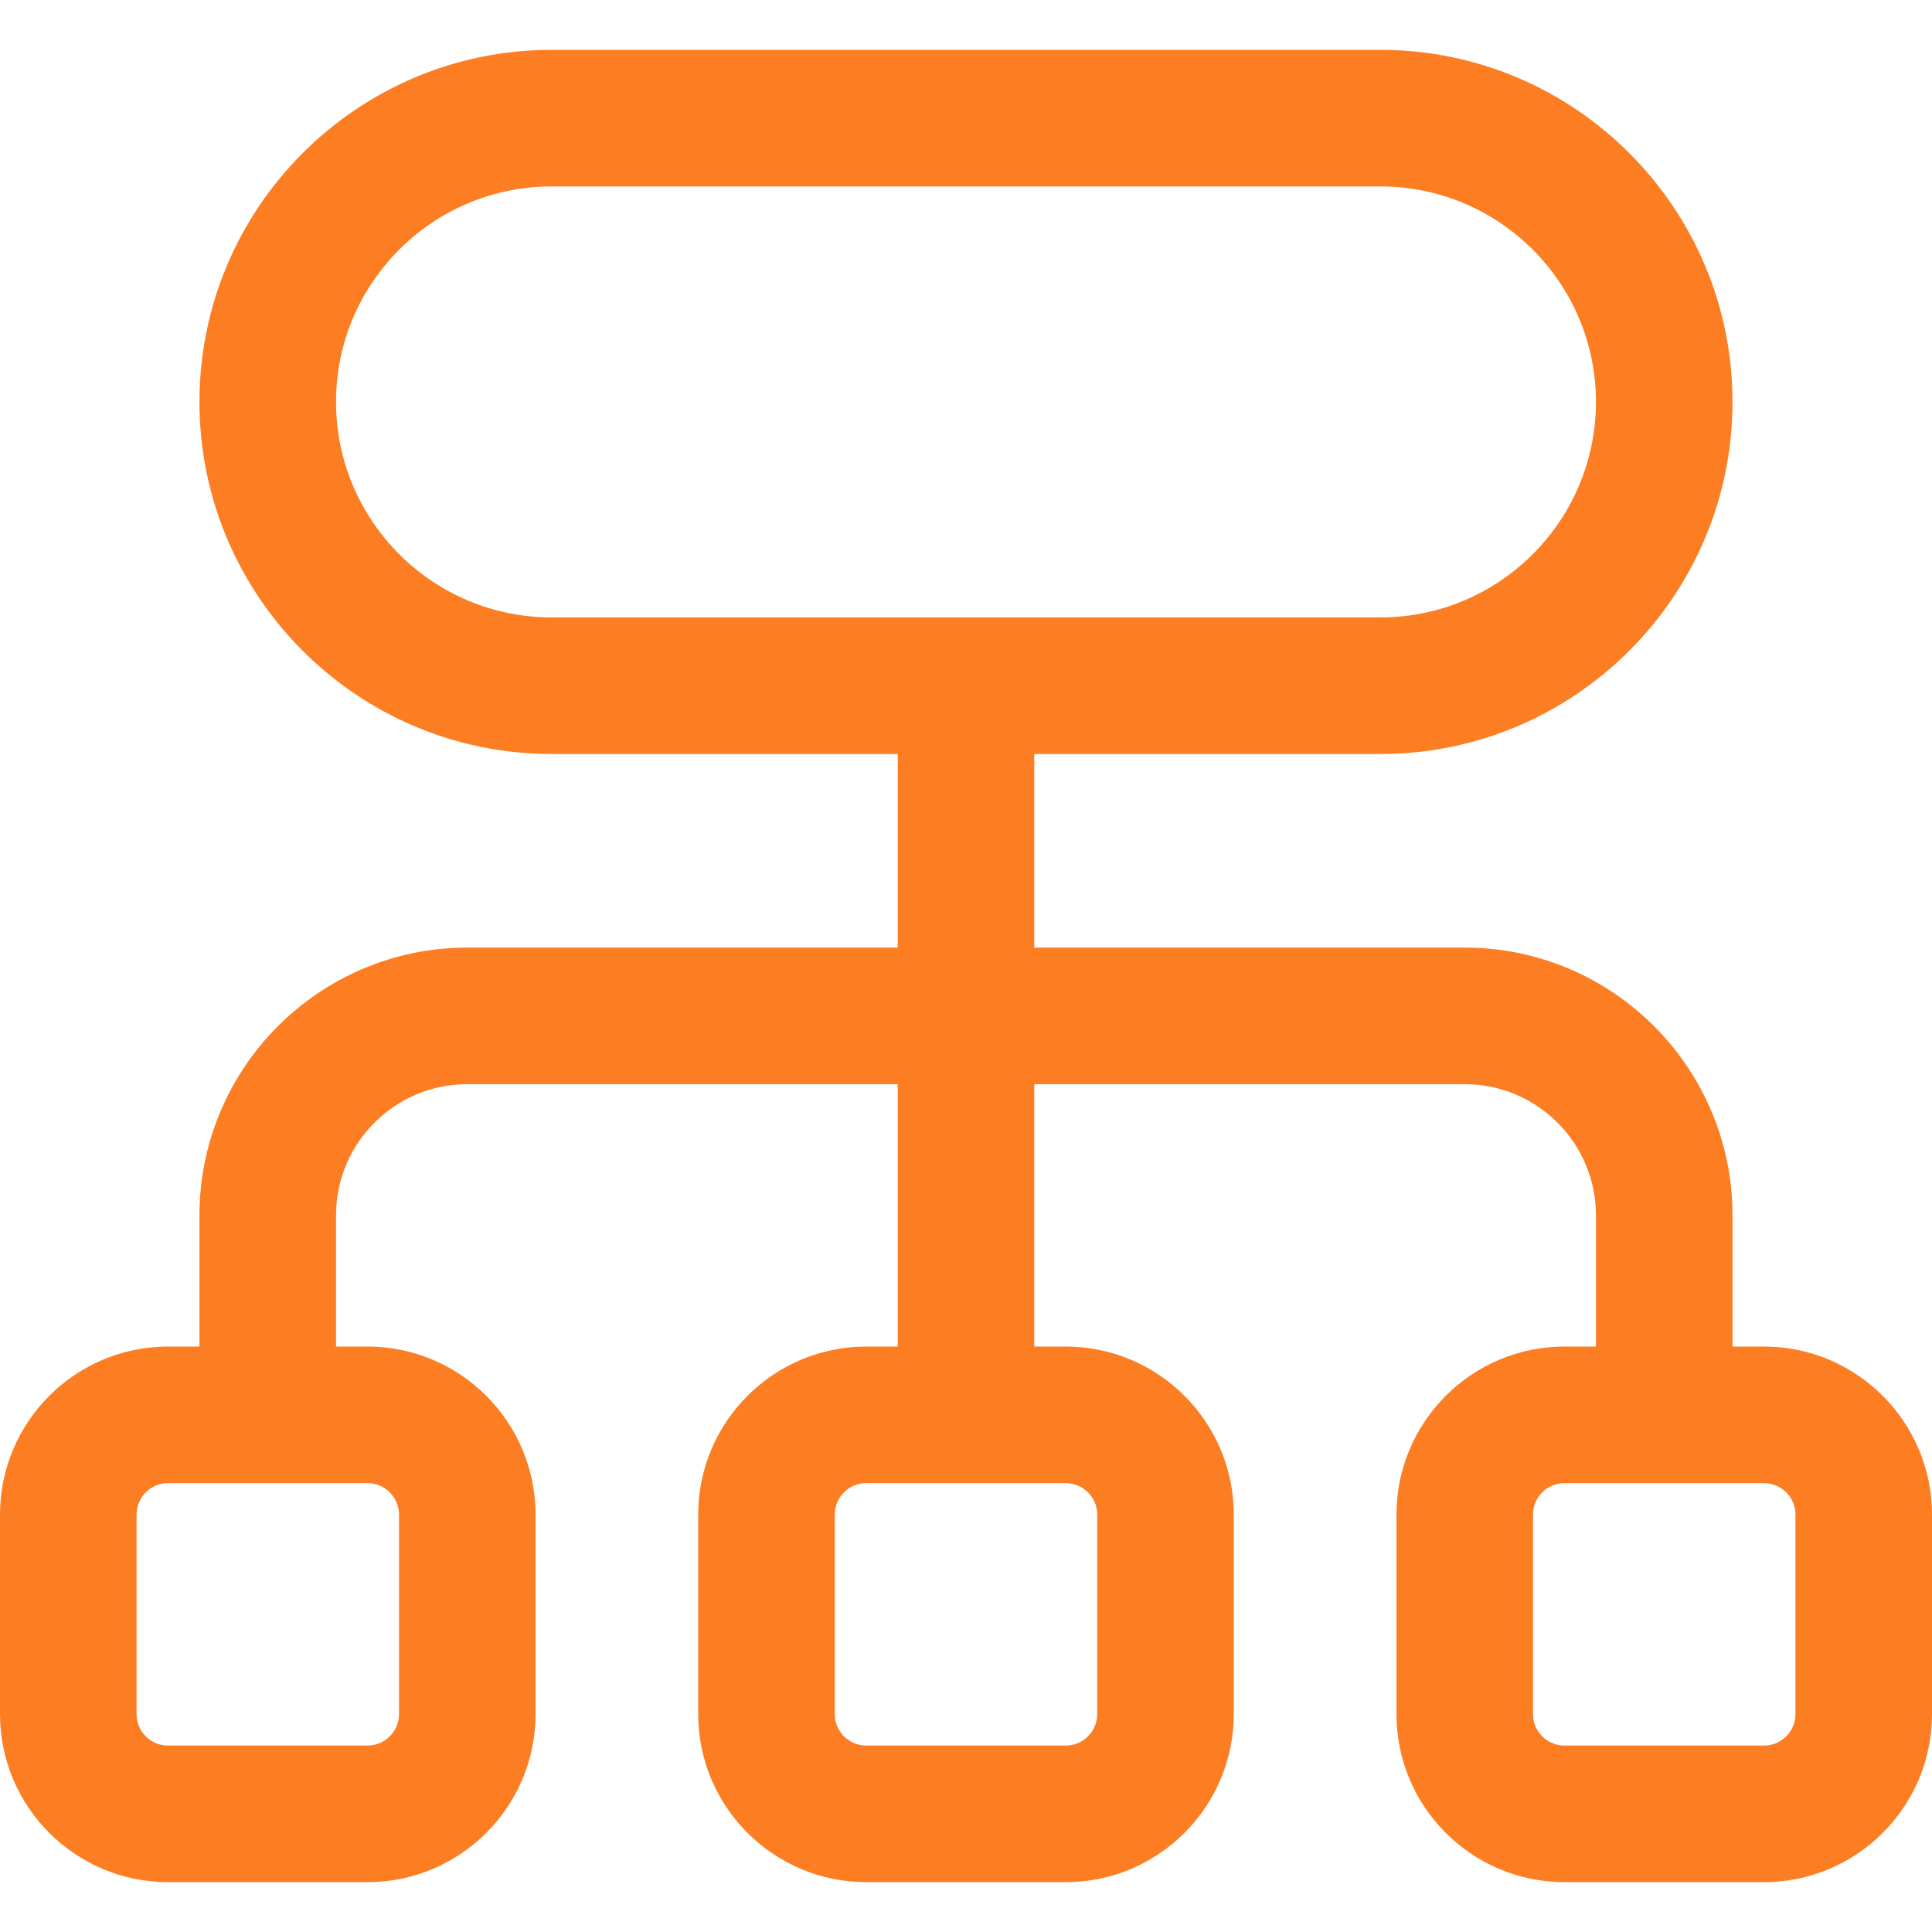 <?xml version="1.0" encoding="utf-8"?>
<!-- Generator: Adobe Illustrator 27.7.0, SVG Export Plug-In . SVG Version: 6.00 Build 0)  -->
<svg version="1.1" id="Laag_1" xmlns="http://www.w3.org/2000/svg" xmlns:xlink="http://www.w3.org/1999/xlink" x="0px" y="0px"
	 viewBox="0 0 300 300" style="enable-background:new 0 0 300 300;" xml:space="preserve">
<style type="text/css">
	.st0{fill:#FD7D22;}
</style>
<path class="st0" d="M273.912,292.258h-30.983c-14.386,0-26.088-11.704-26.088-26.091v-30.98c0-14.386,11.702-26.093,26.088-26.093
	h4.89v-20.371c0-11.234-9.14-20.374-20.376-20.374h-66.841v40.745h4.885c14.386,0,26.093,11.707,26.093,26.093v30.98
	c0,14.386-11.707,26.091-26.093,26.091h-30.973c-14.391,0-26.098-11.704-26.098-26.091v-30.98c0-14.386,11.707-26.093,26.098-26.093
	h4.885v-40.745H72.558c-11.236,0-20.381,9.14-20.381,20.374v20.371h4.89c14.386,0,26.093,11.707,26.093,26.093v30.98
	c0,14.386-11.707,26.091-26.093,26.091H26.088C11.702,292.258,0,280.554,0,266.167v-30.98c0-14.386,11.702-26.093,26.088-26.093
	h4.885v-20.371c0-22.929,18.655-41.582,41.584-41.582h66.841v-30.061H85.642c-30.146,0-54.669-24.527-54.669-54.673
	c0-30.141,24.523-54.664,54.669-54.664h128.716c30.141,0,54.664,24.523,54.664,54.664c0,30.146-24.523,54.673-54.664,54.673h-53.756
	v30.061h66.841c22.929,0,41.58,18.653,41.58,41.582v20.371h4.89c14.386,0,26.088,11.707,26.088,26.093v30.98
	C300,280.554,288.298,292.258,273.912,292.258z M242.929,230.302c-2.694,0-4.885,2.191-4.885,4.885v30.98
	c0,2.692,2.191,4.882,4.885,4.882h30.983c2.694,0,4.885-2.191,4.885-4.882v-30.98c0-2.694-2.191-4.885-4.885-4.885H242.929z
	 M134.513,230.302c-2.699,0-4.894,2.191-4.894,4.885v30.98c0,2.692,2.196,4.882,4.894,4.882h30.973c2.694,0,4.89-2.191,4.89-4.882
	v-30.98c0-2.694-2.196-4.885-4.89-4.885H134.513z M26.088,230.302c-2.694,0-4.885,2.191-4.885,4.885v30.98
	c0,2.692,2.191,4.882,4.885,4.882h30.978c2.694,0,4.89-2.191,4.89-4.882v-30.98c0-2.694-2.196-4.885-4.89-4.885H26.088z M150,95.871
	h64.358c18.449,0,33.46-15.012,33.46-33.465c0-18.449-15.012-33.456-33.46-33.456H85.642c-18.453,0-33.465,15.007-33.465,33.456
	c0,18.453,15.012,33.465,33.465,33.465H150z"/>
</svg>
